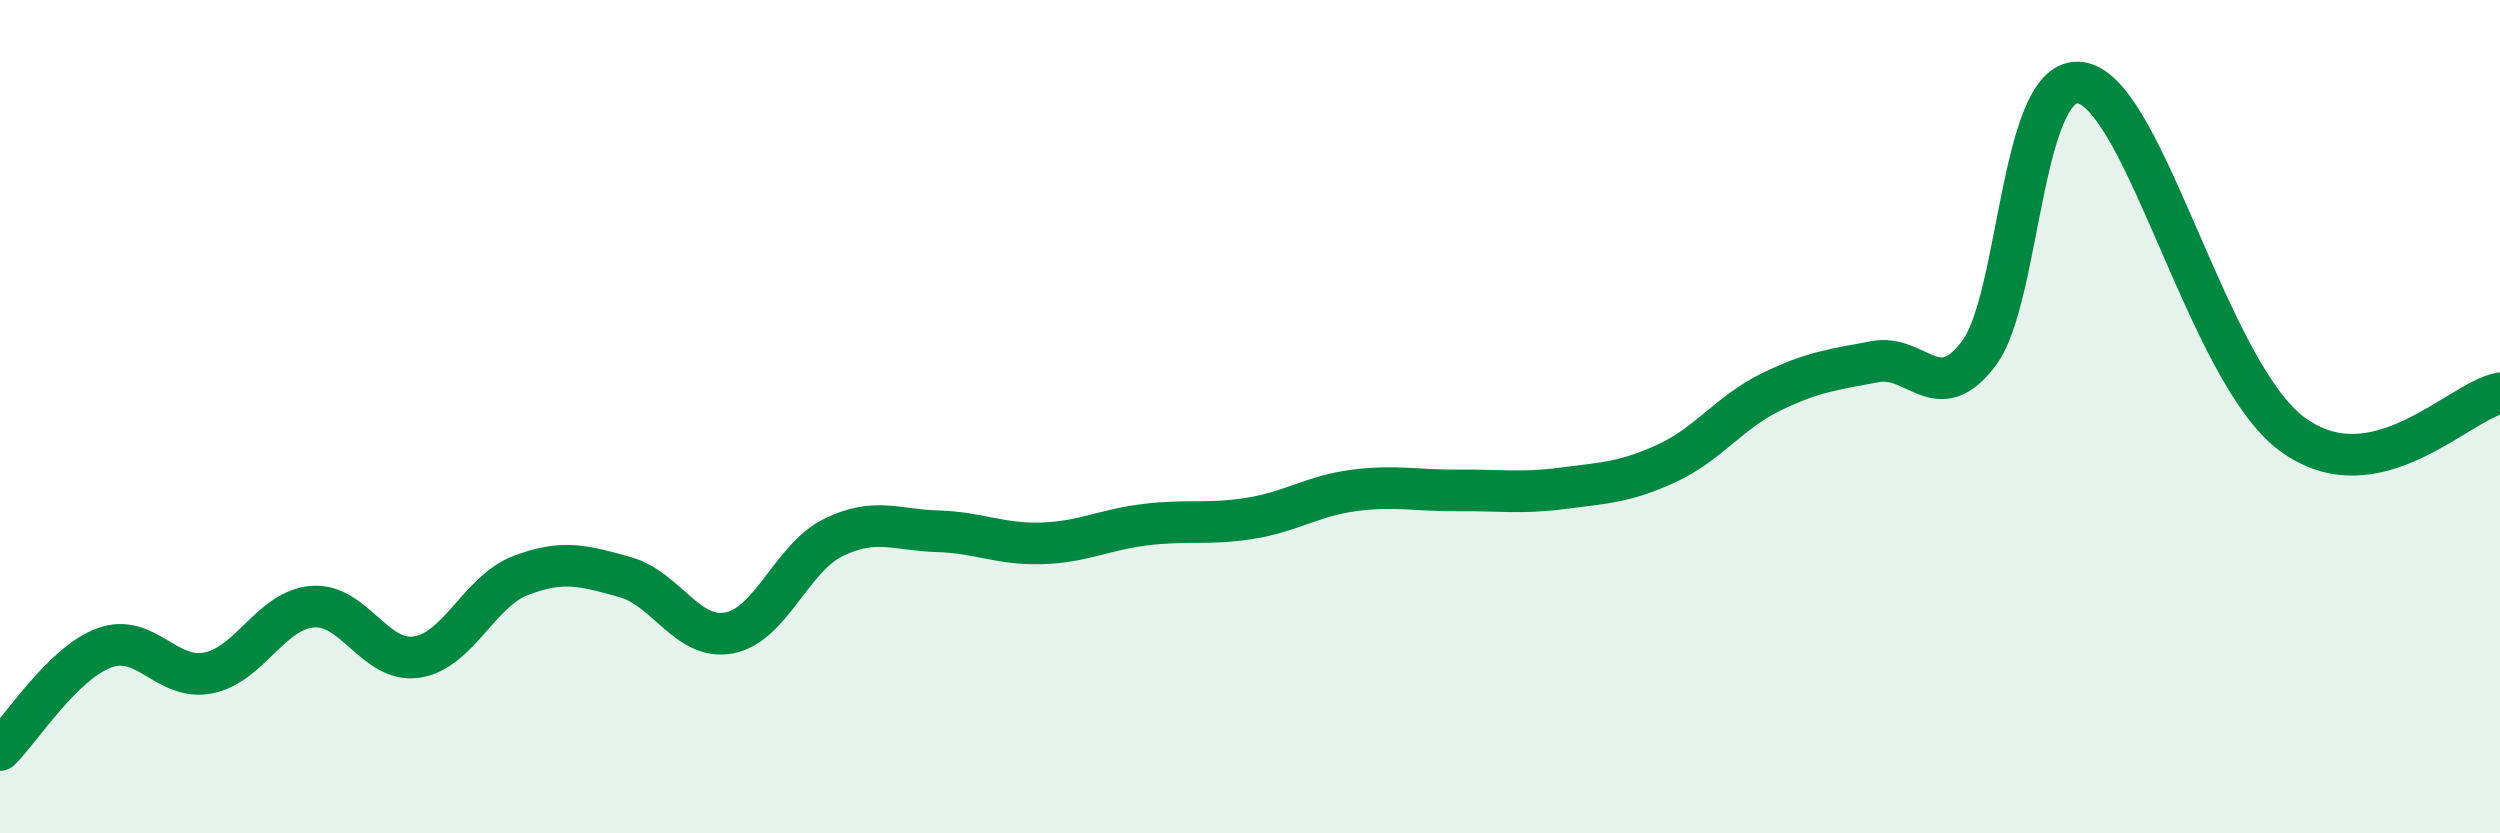 
    <svg width="60" height="20" viewBox="0 0 60 20" xmlns="http://www.w3.org/2000/svg">
      <path
        d="M 0,18 C 0.5,17.51 1.5,15.92 2.5,15.55 C 3.5,15.18 4,16.35 5,16.15 C 6,15.95 6.5,14.64 7.5,14.56 C 8.5,14.48 9,15.92 10,15.77 C 11,15.62 11.5,14.19 12.5,13.81 C 13.5,13.43 14,13.57 15,13.85 C 16,14.13 16.5,15.38 17.5,15.19 C 18.5,15 19,13.39 20,12.9 C 21,12.41 21.5,12.72 22.5,12.75 C 23.5,12.78 24,13.07 25,13.04 C 26,13.01 26.5,12.71 27.5,12.59 C 28.5,12.47 29,12.6 30,12.44 C 31,12.28 31.5,11.9 32.5,11.77 C 33.5,11.64 34,11.78 35,11.77 C 36,11.76 36.5,11.85 37.5,11.72 C 38.5,11.59 39,11.58 40,11.12 C 41,10.66 41.5,9.9 42.5,9.41 C 43.5,8.92 44,8.87 45,8.68 C 46,8.49 46.5,9.81 47.5,8.47 C 48.5,7.13 48.5,1.61 50,2 C 51.5,2.39 53,8.92 55,10.41 C 57,11.9 59,9.63 60,9.44L60 20L0 20Z"
        fill="#008740"
        opacity="0.1"
        stroke-linecap="round"
        stroke-linejoin="round"
      />
      <path
        d="M 0,18 C 0.5,17.51 1.5,15.92 2.5,15.55 C 3.5,15.18 4,16.35 5,16.15 C 6,15.95 6.5,14.64 7.5,14.56 C 8.5,14.48 9,15.92 10,15.77 C 11,15.62 11.5,14.19 12.5,13.81 C 13.5,13.43 14,13.57 15,13.85 C 16,14.13 16.5,15.38 17.5,15.19 C 18.5,15 19,13.39 20,12.9 C 21,12.41 21.5,12.72 22.5,12.75 C 23.5,12.78 24,13.07 25,13.04 C 26,13.01 26.5,12.71 27.5,12.59 C 28.5,12.47 29,12.6 30,12.44 C 31,12.28 31.5,11.9 32.5,11.77 C 33.5,11.64 34,11.78 35,11.77 C 36,11.76 36.5,11.85 37.5,11.72 C 38.5,11.59 39,11.58 40,11.12 C 41,10.66 41.5,9.9 42.5,9.41 C 43.5,8.92 44,8.87 45,8.68 C 46,8.49 46.5,9.81 47.5,8.47 C 48.5,7.13 48.5,1.61 50,2 C 51.5,2.39 53,8.92 55,10.41 C 57,11.9 59,9.63 60,9.44"
        stroke="#008740"
        stroke-width="1"
        fill="none"
        stroke-linecap="round"
        stroke-linejoin="round"
      />
    </svg>
  